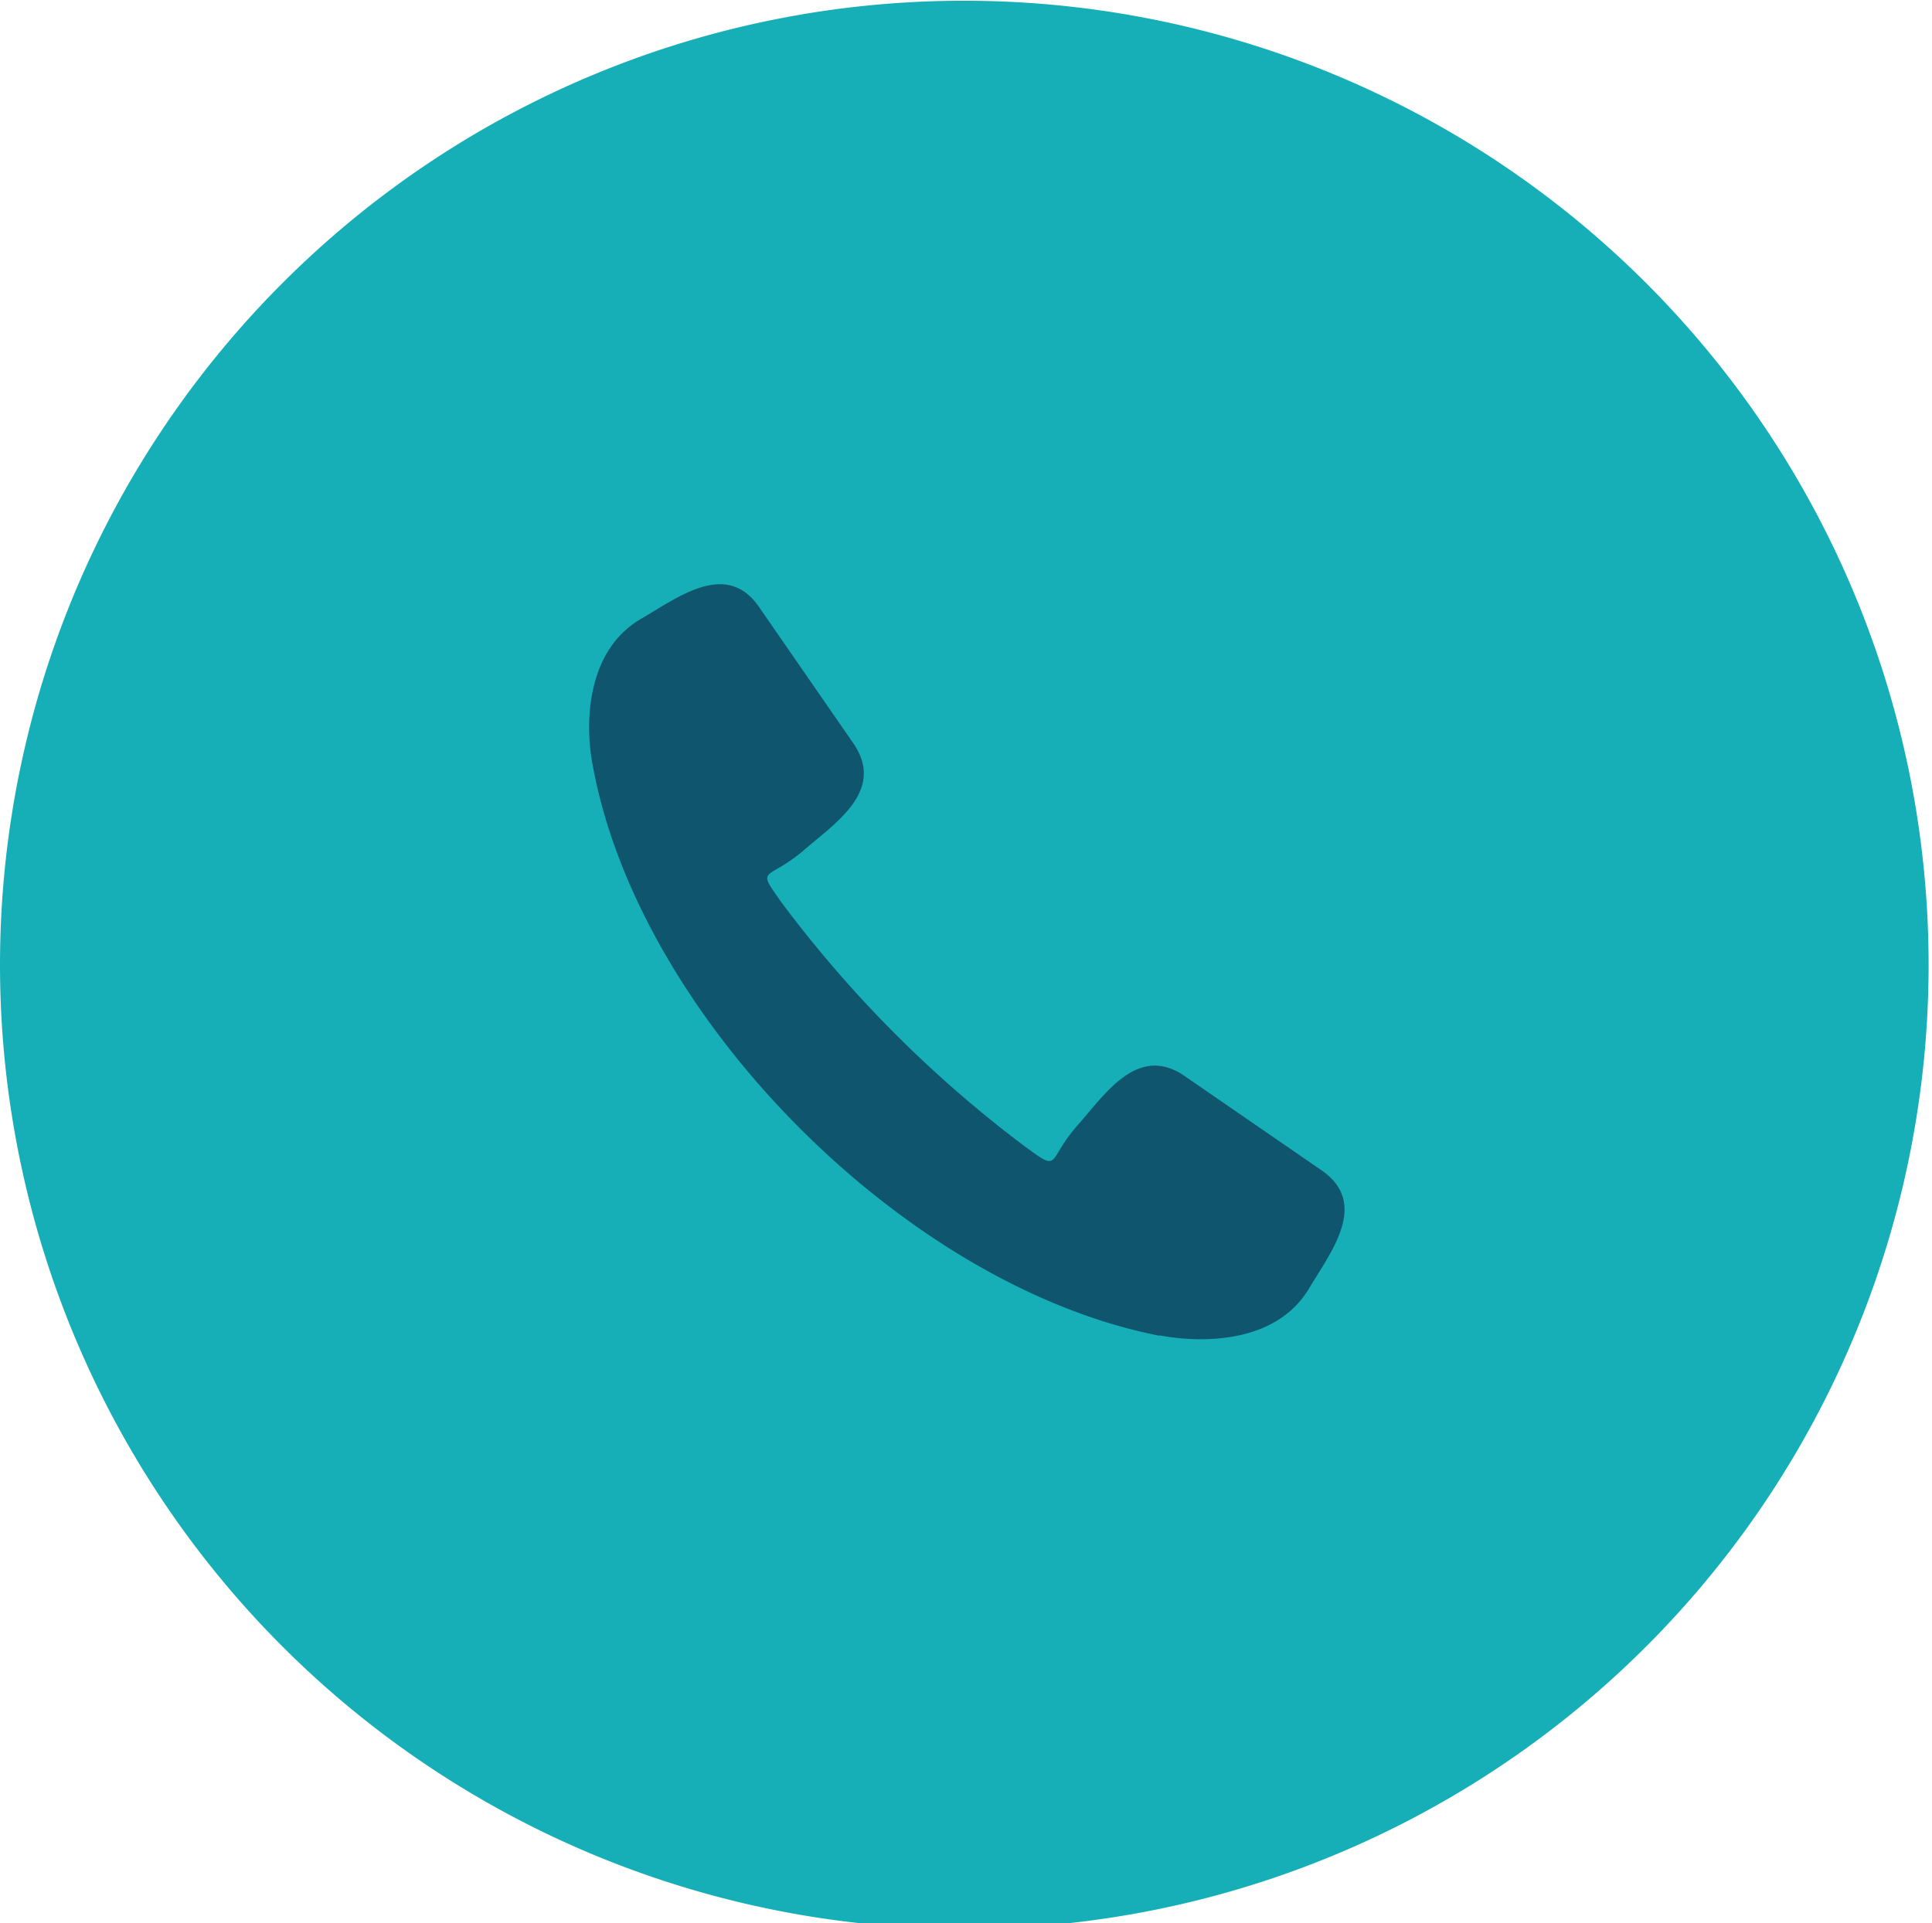 <svg id="e4c3a07c-f0b7-4f94-9e58-8fdd4414d082" data-name="Layer 1" xmlns="http://www.w3.org/2000/svg" viewBox="0 0 102.4 101.96"><title>FaleConosco</title><path d="M298.65,370a51.11,51.11,0,1,1-36.21,14.94A51,51,0,0,1,298.65,370Z" transform="translate(-247.44 -369.96)" style="fill:#16afb7"/><path d="M308.87,440.77c-13.41-2.63-27.53-16.81-30-30.16-.43-2.12-.43-6.12,2.56-7.85,1.88-1.08,4.5-3.15,6.24-.62l5,7.23c1.73,2.52-1,4.25-2.62,5.66-2,1.71-2.59.8-1.14,2.84a64.14,64.14,0,0,0,12.81,12.84c2,1.47,1.14.82,2.85-1.11,1.45-1.64,3.19-4.33,5.69-2.57l7.26,5c2.5,1.76.43,4.34-.68,6.21-1.77,3-5.78,2.92-7.92,2.52Z" transform="translate(-247.44 -369.96)" style="fill:#0e556d"/></svg>